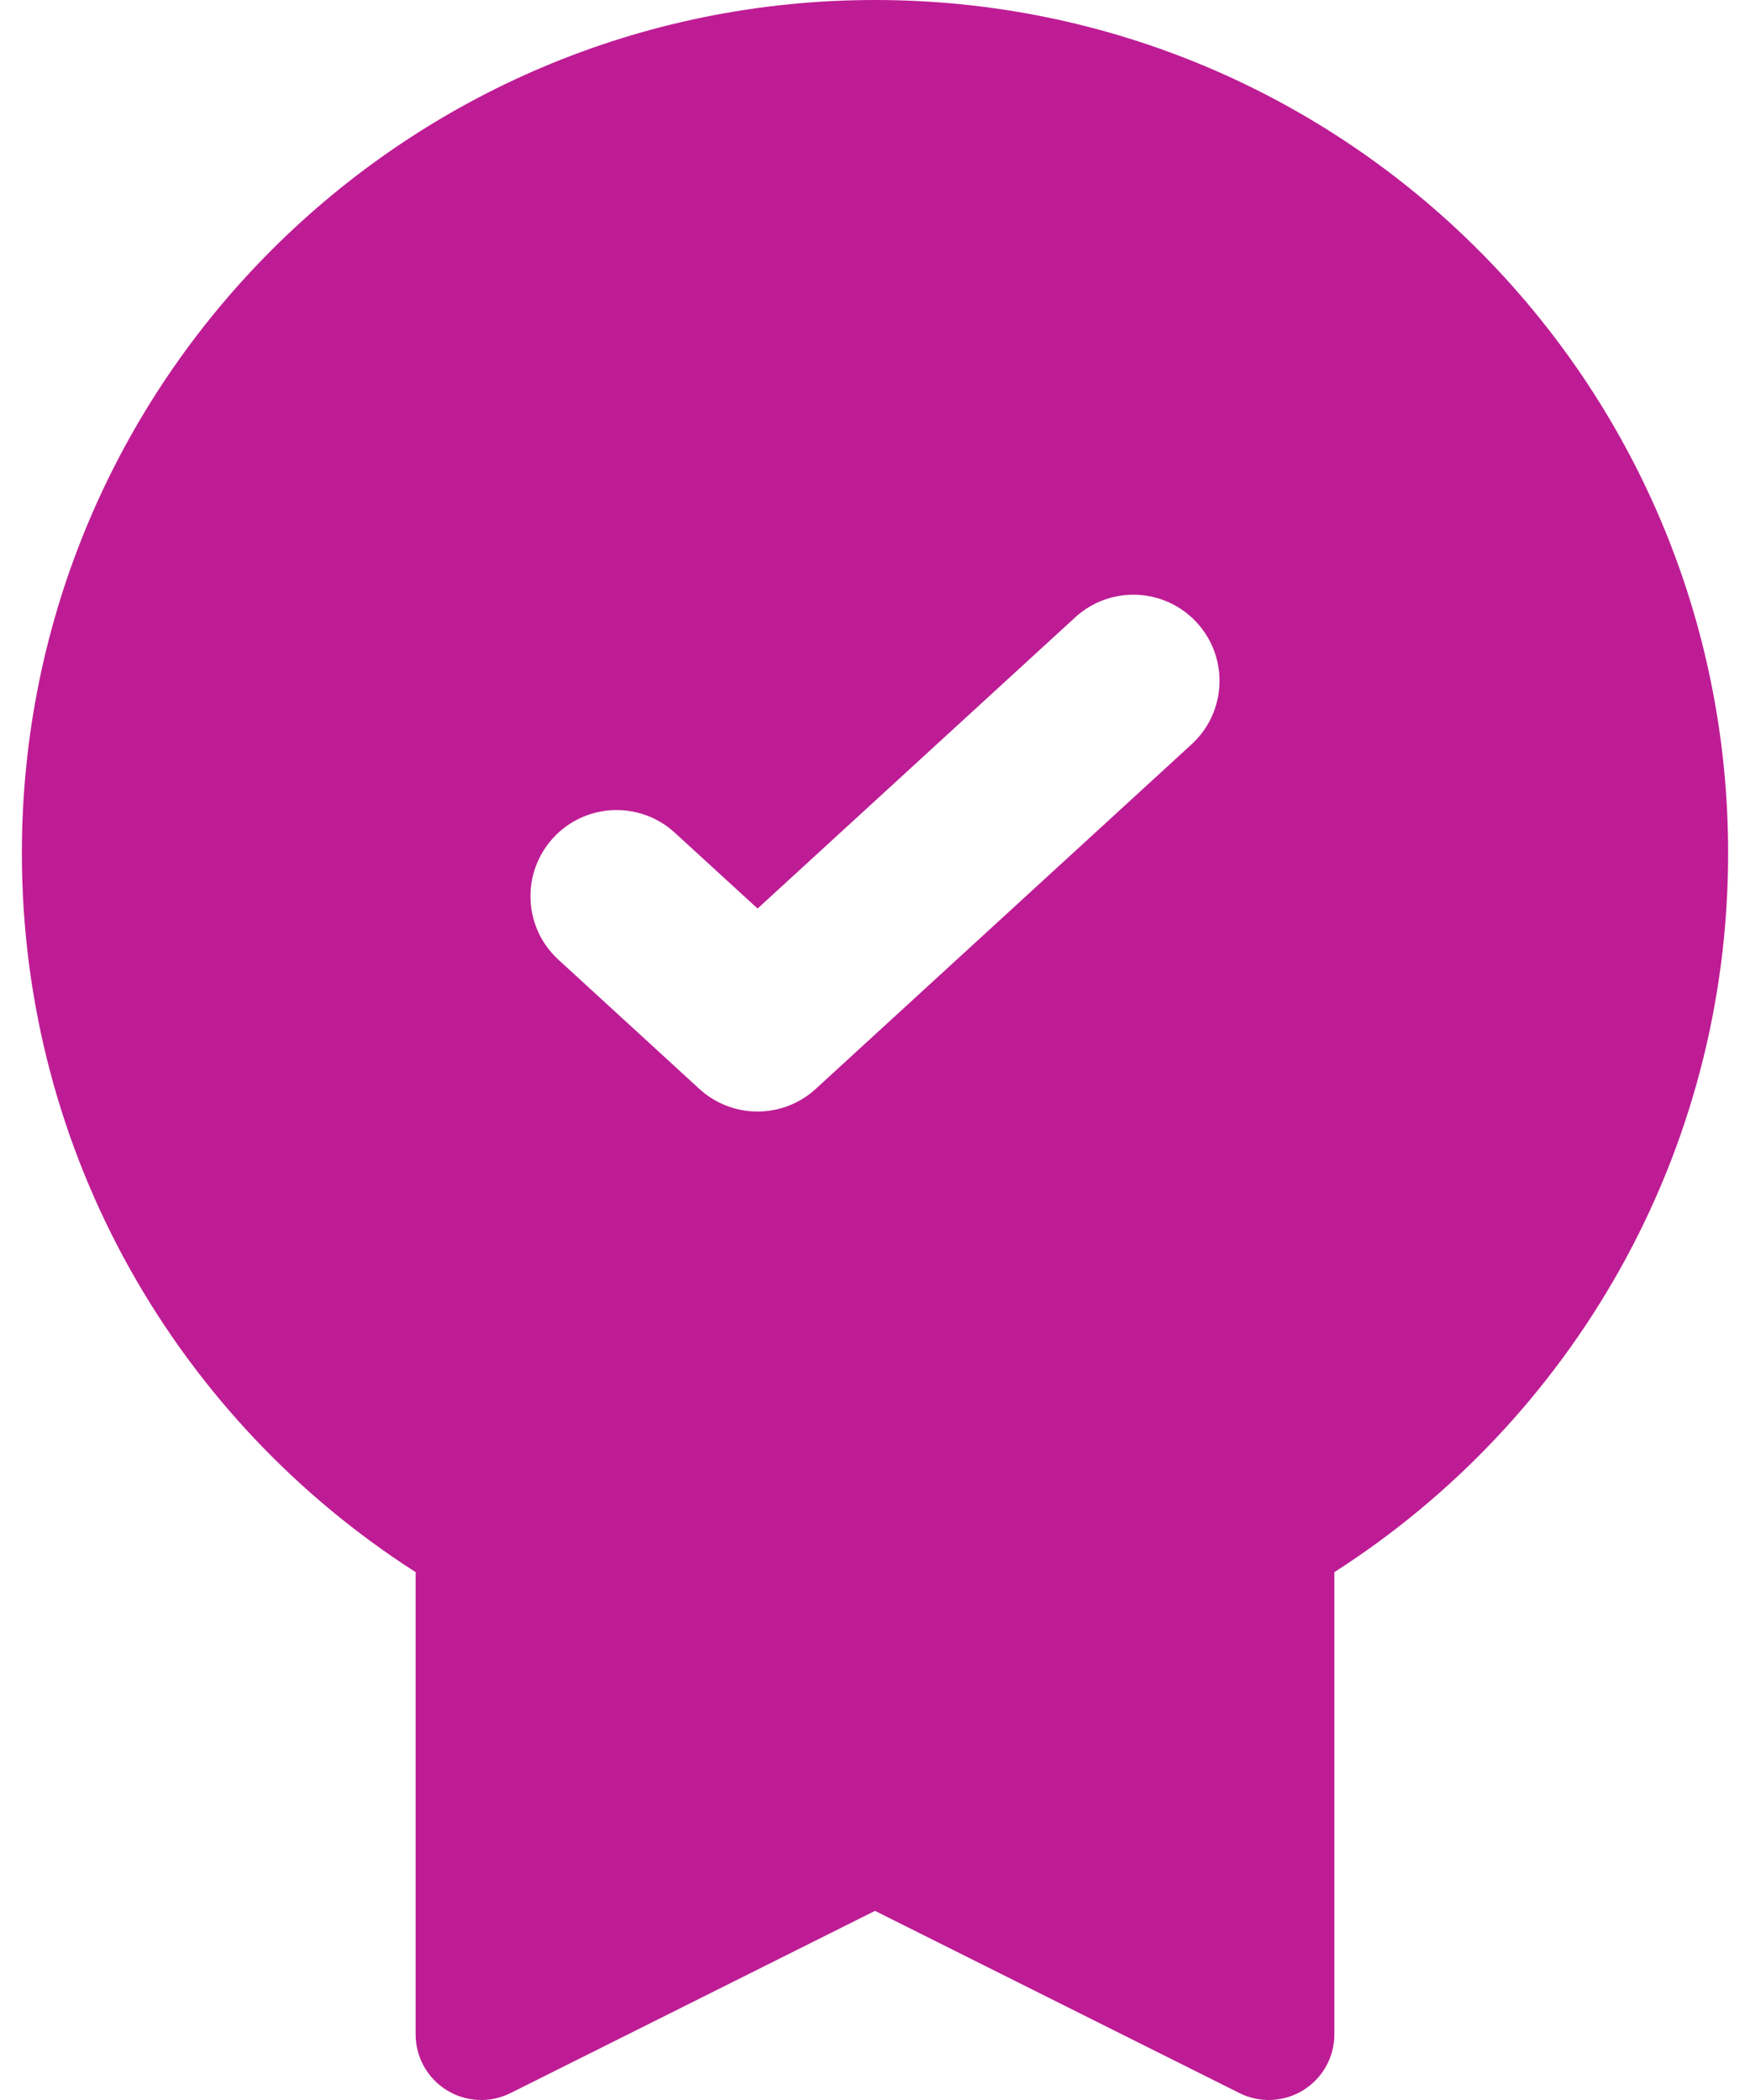 <svg width="30" height="36" viewBox="0 0 30 36" fill="none" xmlns="http://www.w3.org/2000/svg">
<path fill-rule="evenodd" clip-rule="evenodd" d="M0.375 14.625C0.375 6.548 6.923 0 15 0C23.077 0 29.625 6.548 29.625 14.625C29.625 19.803 26.934 24.352 22.875 26.951V34.875C22.875 35.265 22.673 35.627 22.341 35.832C22.01 36.037 21.596 36.056 21.247 35.881L15 32.758L8.753 35.881C8.404 36.056 7.99 36.037 7.659 35.832C7.327 35.627 7.125 35.265 7.125 34.875V26.951C3.066 24.352 0.375 19.803 0.375 14.625ZM13.984 18.667L20.427 12.76C21.029 12.209 21.069 11.275 20.518 10.674C19.967 10.073 19.033 10.032 18.432 10.583L12.987 15.575L11.568 14.275C10.967 13.724 10.033 13.764 9.482 14.366C8.931 14.967 8.971 15.901 9.573 16.452L11.989 18.667C12.553 19.184 13.42 19.184 13.984 18.667Z" fill="#BE1C94"/>
</svg>
